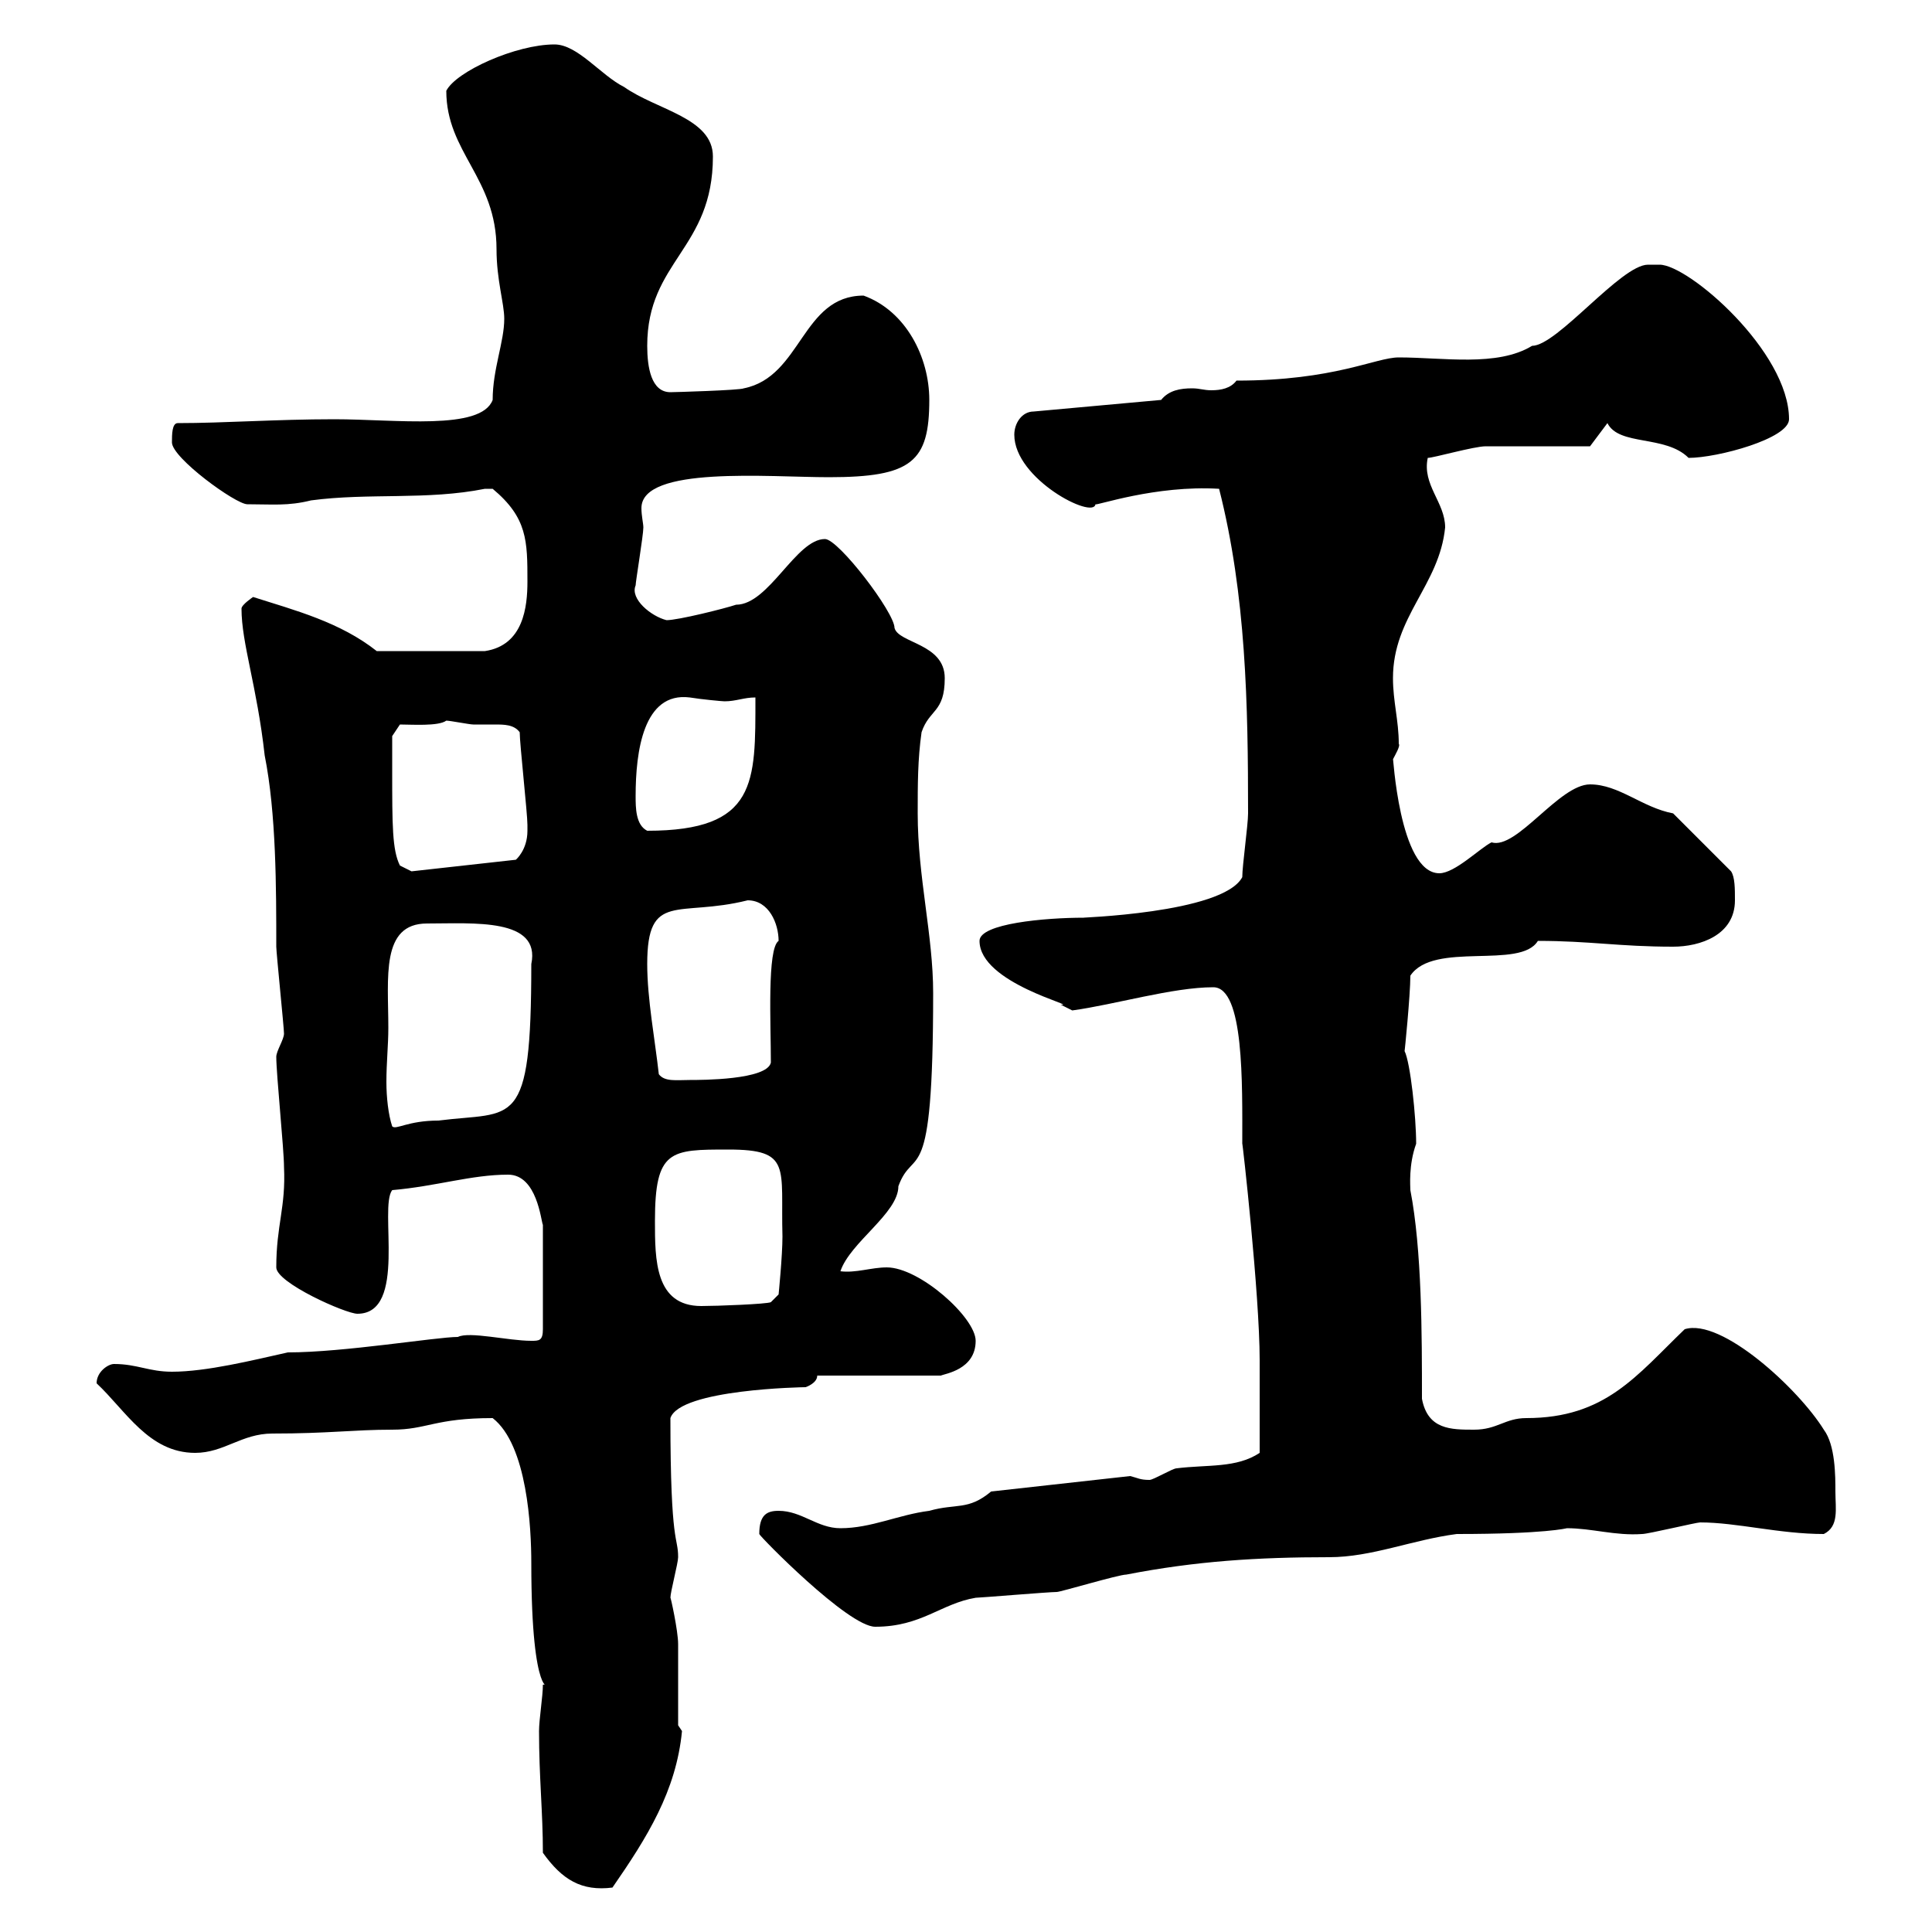 <svg xmlns="http://www.w3.org/2000/svg" xmlns:xlink="http://www.w3.org/1999/xlink" width="300" height="300"><path d="M84.30 287.70C87.30 291.90 90.30 293.70 95.10 293.10C100.50 285.30 105 278.10 105.90 268.80L105.30 267.90C105.30 266.10 105.30 257.10 105.30 255.30C105.30 253.20 104.10 247.80 104.10 248.10C104.10 247.20 105.30 242.70 105.30 241.80C105.30 238.50 104.10 240.30 104.10 220.20C105.60 215.70 124.80 215.40 125.10 215.40C125.10 215.40 126.90 214.80 126.90 213.60L146.10 213.60C146.70 213.30 151.50 212.70 151.50 208.20C151.50 204.60 142.80 196.80 137.70 196.80C135.30 196.80 132.90 197.70 130.50 197.40C132 192.90 139.50 188.40 139.50 184.20C141.90 177.60 144.90 185.70 144.90 154.20C144.90 145.20 142.50 136.20 142.50 126.30C142.50 121.80 142.50 117.90 143.10 113.70C144.30 110.10 146.70 110.70 146.70 105.30C146.70 99.90 139.50 99.90 138.90 97.50C138.90 95.10 130.20 83.70 128.10 83.70C123.60 83.70 119.40 93.90 114.30 93.90C112.50 94.50 105.30 96.30 103.50 96.30C101.10 95.70 97.80 93 98.70 90.90C98.70 90.30 99.90 83.10 99.90 81.90C99.90 81.30 99.60 80.10 99.60 78.90C99.60 72.30 119.40 74.10 128.70 74.10C141.60 74.10 144.30 71.70 144.30 62.10C144.30 55.50 140.70 48.30 134.10 45.90C124.50 45.90 124.50 58.50 115.50 60.30C114.90 60.60 104.70 60.90 104.10 60.90C101.10 60.90 100.50 57 100.50 53.70C100.50 40.50 110.70 38.70 110.70 24.30C110.70 18.30 102 17.10 96.90 13.50C93.30 11.70 89.70 6.90 86.10 6.90C80.10 6.90 70.80 11.10 69.30 14.10C69.30 23.70 77.10 27.60 77.10 38.70C77.10 43.50 78.30 47.10 78.30 49.50C78.30 53.10 76.50 57.30 76.50 62.10C74.70 66.90 61.50 65.10 51.90 65.10C42.90 65.10 34.80 65.70 27.60 65.70C26.70 65.70 26.70 67.50 26.70 68.70C26.70 71.10 36.60 78.30 38.40 78.30C42.30 78.30 44.70 78.60 48.30 77.70C57.30 76.50 66.30 77.70 75.30 75.90C75.30 75.90 75.30 75.90 76.50 75.90C81.90 80.40 81.90 84 81.90 90.30C81.90 94.20 81.30 100.20 75.30 101.10L58.50 101.10C52.80 96.60 45.90 94.80 39.30 92.70C39.30 92.70 37.50 93.90 37.50 94.50C37.50 99.90 39.90 106.50 41.10 117.30C42.90 126.30 42.90 138 42.90 147C42.90 147.90 44.10 159.60 44.10 160.50C44.10 161.40 42.90 163.20 42.90 164.10C42.90 166.80 44.10 178.50 44.10 181.20C44.40 187.50 42.90 190.20 42.90 196.80C42.90 199.20 53.70 204 55.50 204C63.30 204 58.80 187.50 60.90 184.80C67.80 184.20 73.20 182.40 78.90 182.40C83.40 182.40 84 189.60 84.30 190.20L84.30 206.40C84.30 208.20 83.70 208.20 82.50 208.20C78.90 208.20 72.90 206.70 71.10 207.60C67.80 207.60 53.40 210 44.70 210C39.30 211.20 32.10 213 26.70 213C23.10 213 21.30 211.80 17.70 211.80C16.80 211.80 15 213 15 214.80C19.50 219 23.10 225.60 30.30 225.60C34.80 225.60 37.50 222.60 42.30 222.60C51 222.60 54.90 222 60.90 222C66.30 222 67.50 220.20 76.50 220.20C81.90 224.40 82.50 237.30 82.50 242.70C82.50 264.90 85.80 261.30 84.30 261.60C84.30 263.40 83.70 267 83.70 268.80C83.70 276 84.30 281.40 84.30 287.70ZM117.90 238.20C117.90 238.50 131.70 252.60 135.90 252.60C143.10 252.60 146.10 249 151.50 248.10C152.10 248.10 162.90 247.20 164.10 247.20C164.70 247.20 173.70 244.50 174.90 244.50C185.70 242.40 195.30 241.80 206.40 241.80C213 241.80 219.30 239.10 226.20 238.20C240 238.20 243.30 237.30 243.30 237.30C247.20 237.30 250.80 238.50 255 238.20C255.90 238.20 263.40 236.40 264 236.40C269.70 236.40 276.30 238.20 283.20 238.20C285.60 237 285 234.30 285 231.60C285 229.20 285 224.40 283.20 222C279.30 215.70 267.30 204.60 261.60 206.40C254.10 213.60 249.30 220.20 237 220.20C233.70 220.20 232.50 222 228.90 222C225.30 222 221.70 222 220.80 217.20C220.80 207.30 220.80 194.10 219 184.80C219 184.20 218.70 180.90 219.90 177.60C219.90 173.40 219 165 218.10 163.20C218.10 163.50 219 154.50 219 151.50C222.60 146.10 236.10 150.60 238.80 146.10C246.90 146.10 251.40 147 259.80 147C264 147 269.40 145.20 269.40 139.80C269.40 138 269.40 136.20 268.80 135.30L259.80 126.30C255 125.40 251.40 121.80 246.90 121.80C242.10 121.80 235.50 132 231.60 130.80C229.80 131.70 225.90 135.60 223.50 135.60C217.20 135.60 216.30 116.70 216.30 117.90C216.60 117.30 217.50 115.80 217.20 115.50C217.20 111.90 216.30 108.90 216.30 105.30C216.30 95.70 223.50 90.90 224.40 81.90C224.40 78 220.80 75.30 221.70 71.10C222.60 71.10 228.90 69.30 230.70 69.30C233.40 69.30 244.20 69.30 246.90 69.30L249.60 65.70C251.40 69.30 258.60 67.50 262.20 71.10C266.70 71.10 277.80 68.10 277.80 65.10C277.80 54.60 262.20 41.10 257.70 41.10C257.70 41.10 256.80 41.10 255.90 41.10C251.70 41.10 241.80 53.70 237.90 53.70C232.50 57 224.10 55.50 217.20 55.50C213.60 55.50 207.30 59.10 192 59.10C191.10 60.30 189.60 60.60 188.10 60.60C186.90 60.60 186.30 60.30 185.10 60.30C183.30 60.30 181.50 60.60 180.30 62.10L160.50 63.90C158.70 63.90 157.50 65.70 157.50 67.50C157.50 74.40 169.80 80.70 170.10 78.30C170.10 78.60 179.40 75.30 189.30 75.90C193.50 92.40 193.80 109.50 193.80 126.30C193.80 128.10 192.90 134.40 192.90 136.20C189.90 141.90 166.80 142.50 168.30 142.50C162.30 142.50 152.10 143.40 152.10 146.10C152.10 152.70 167.70 156.30 164.70 156C164.70 156 166.50 156.90 166.50 156.90C173.10 156 182.10 153.30 188.40 153.30C193.20 153.30 192.90 168.30 192.90 177.60C192.90 177 195.60 201 195.60 211.20C195.60 213.90 195.60 220.20 195.60 225.60C192 228 187.50 227.40 182.70 228C182.10 228 179.10 229.80 178.50 229.80C177 229.80 176.70 229.50 175.50 229.20L153.90 231.60C150.30 234.60 148.50 233.40 144.30 234.60C139.50 235.20 135.30 237.30 130.50 237.30C126.90 237.30 124.50 234.60 120.90 234.60C119.10 234.60 117.90 235.20 117.90 238.20ZM101.70 189.60C101.70 178.50 104.10 178.50 113.10 178.50C123 178.50 121.20 181.20 121.50 192C121.50 195 120.90 201 120.90 201L119.70 202.20C119.10 202.50 111.30 202.80 108.90 202.80C101.70 202.80 101.70 195.60 101.70 189.60ZM60.30 159.60C60.30 151.80 59.10 143.40 66.30 143.40C73.50 143.40 84 142.50 82.50 149.70C82.50 175.80 79.80 172.50 68.10 174C63.30 174 61.50 175.50 60.90 174.90C60.30 173.10 60 170.40 60 168C60 165 60.30 162.30 60.30 159.60ZM100.50 149.70C100.50 138.30 105.30 142.50 116.10 139.80C119.40 139.80 120.90 143.40 120.90 146.10C119.10 147.30 119.70 159 119.70 165C119.10 167.70 108.90 167.70 107.10 167.70C105 167.70 103.20 168 102.30 166.80C101.70 161.40 100.50 155.10 100.50 149.70ZM60.90 119.70C60.90 119.10 60.90 114.30 60.90 114.30L62.10 112.50C63.90 112.50 68.10 112.80 69.30 111.90C69.90 111.90 72.90 112.50 73.50 112.50C74.40 112.50 75.30 112.50 76.80 112.50C78.30 112.50 79.80 112.50 80.70 113.70C80.70 115.50 81.90 126.30 81.90 128.10C81.90 128.10 81.90 128.10 81.90 129C81.90 132 80.10 133.50 80.10 133.50L63.90 135.30L62.10 134.40C60.90 132 60.90 128.10 60.90 119.70ZM98.70 123.60C98.70 116.70 99.90 107.40 107.10 108.30C108.90 108.60 112.20 108.90 112.50 108.90C114.30 108.90 115.50 108.30 117.30 108.30C117.30 121.50 117.60 129 100.50 129C98.70 128.10 98.70 125.40 98.70 123.60Z"/></svg>